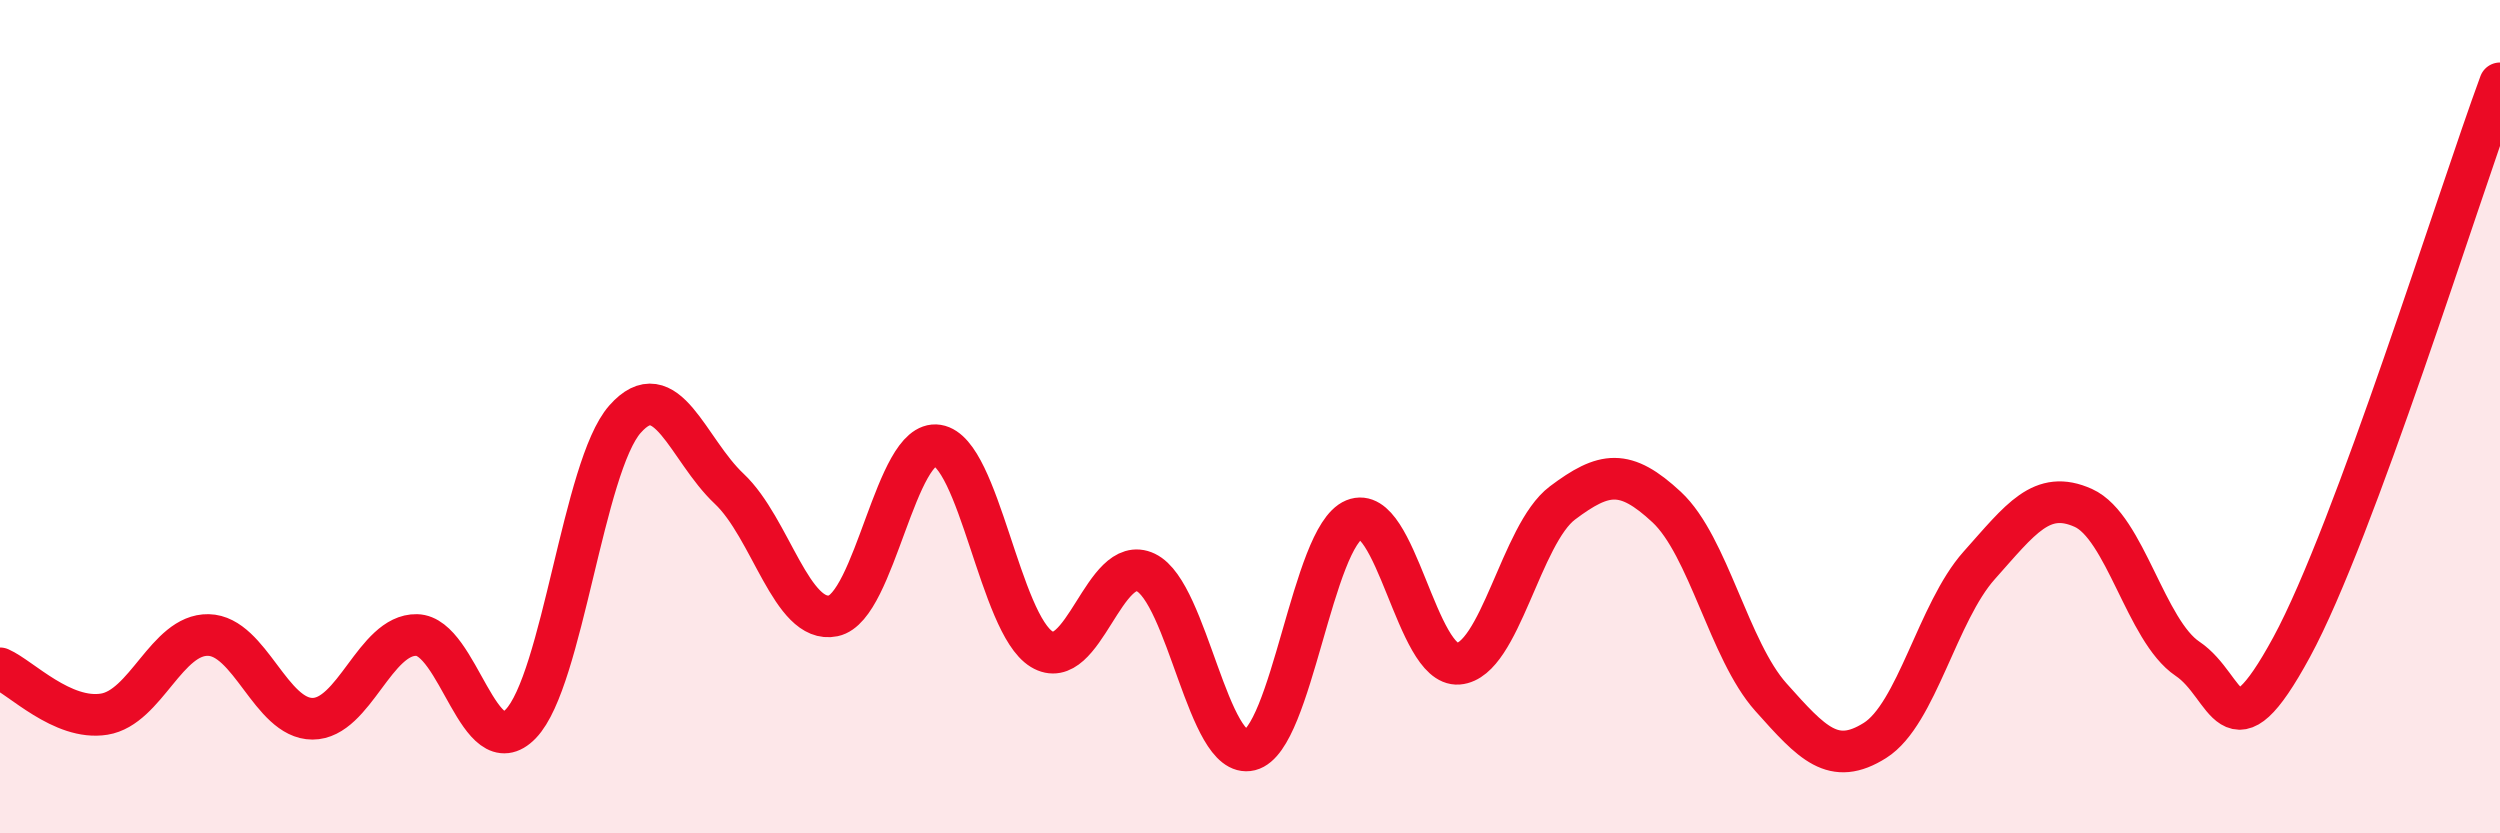
    <svg width="60" height="20" viewBox="0 0 60 20" xmlns="http://www.w3.org/2000/svg">
      <path
        d="M 0,16.04 C 0.5,16.26 1.5,17.3 2.5,17.14 C 3.5,16.98 4,15.22 5,15.24 C 6,15.26 6.5,17.25 7.5,17.25 C 8.5,17.25 9,15.22 10,15.24 C 11,15.26 11.5,18.41 12.5,17.37 C 13.5,16.33 14,11.19 15,10.06 C 16,8.93 16.5,10.79 17.5,11.73 C 18.5,12.67 19,14.99 20,14.78 C 21,14.57 21.5,10.53 22.5,10.69 C 23.5,10.85 24,14.97 25,15.58 C 26,16.19 26.5,13.26 27.5,13.74 C 28.5,14.22 29,18.25 30,18 C 31,17.75 31.5,12.88 32.5,12.47 C 33.5,12.06 34,16.01 35,15.93 C 36,15.85 36.5,12.82 37.5,12.07 C 38.5,11.32 39,11.24 40,12.17 C 41,13.1 41.5,15.61 42.5,16.73 C 43.5,17.85 44,18.4 45,17.77 C 46,17.14 46.5,14.69 47.5,13.57 C 48.5,12.45 49,11.74 50,12.19 C 51,12.64 51.5,15.14 52.5,15.81 C 53.5,16.48 53.5,18.29 55,15.53 C 56.5,12.77 59,4.71 60,2L60 20L0 20Z"
        fill="#EB0A25"
        opacity="0.1"
        stroke-linecap="round"
        stroke-linejoin="round"
      />
      <path
        d="M 0,16.04 C 0.5,16.26 1.5,17.3 2.5,17.14 C 3.5,16.98 4,15.22 5,15.24 C 6,15.26 6.5,17.25 7.5,17.25 C 8.5,17.25 9,15.22 10,15.24 C 11,15.26 11.5,18.41 12.5,17.37 C 13.5,16.33 14,11.19 15,10.06 C 16,8.93 16.5,10.79 17.5,11.73 C 18.5,12.67 19,14.99 20,14.78 C 21,14.57 21.5,10.53 22.5,10.69 C 23.5,10.85 24,14.97 25,15.58 C 26,16.19 26.5,13.26 27.5,13.74 C 28.5,14.22 29,18.25 30,18 C 31,17.75 31.5,12.88 32.5,12.47 C 33.5,12.06 34,16.01 35,15.93 C 36,15.85 36.5,12.82 37.5,12.07 C 38.5,11.32 39,11.24 40,12.17 C 41,13.1 41.5,15.61 42.5,16.73 C 43.5,17.85 44,18.4 45,17.77 C 46,17.14 46.5,14.69 47.5,13.57 C 48.5,12.45 49,11.74 50,12.19 C 51,12.64 51.5,15.14 52.5,15.81 C 53.5,16.48 53.5,18.29 55,15.53 C 56.5,12.77 59,4.71 60,2"
        stroke="#EB0A25"
        stroke-width="1"
        fill="none"
        stroke-linecap="round"
        stroke-linejoin="round"
      />
    </svg>
  